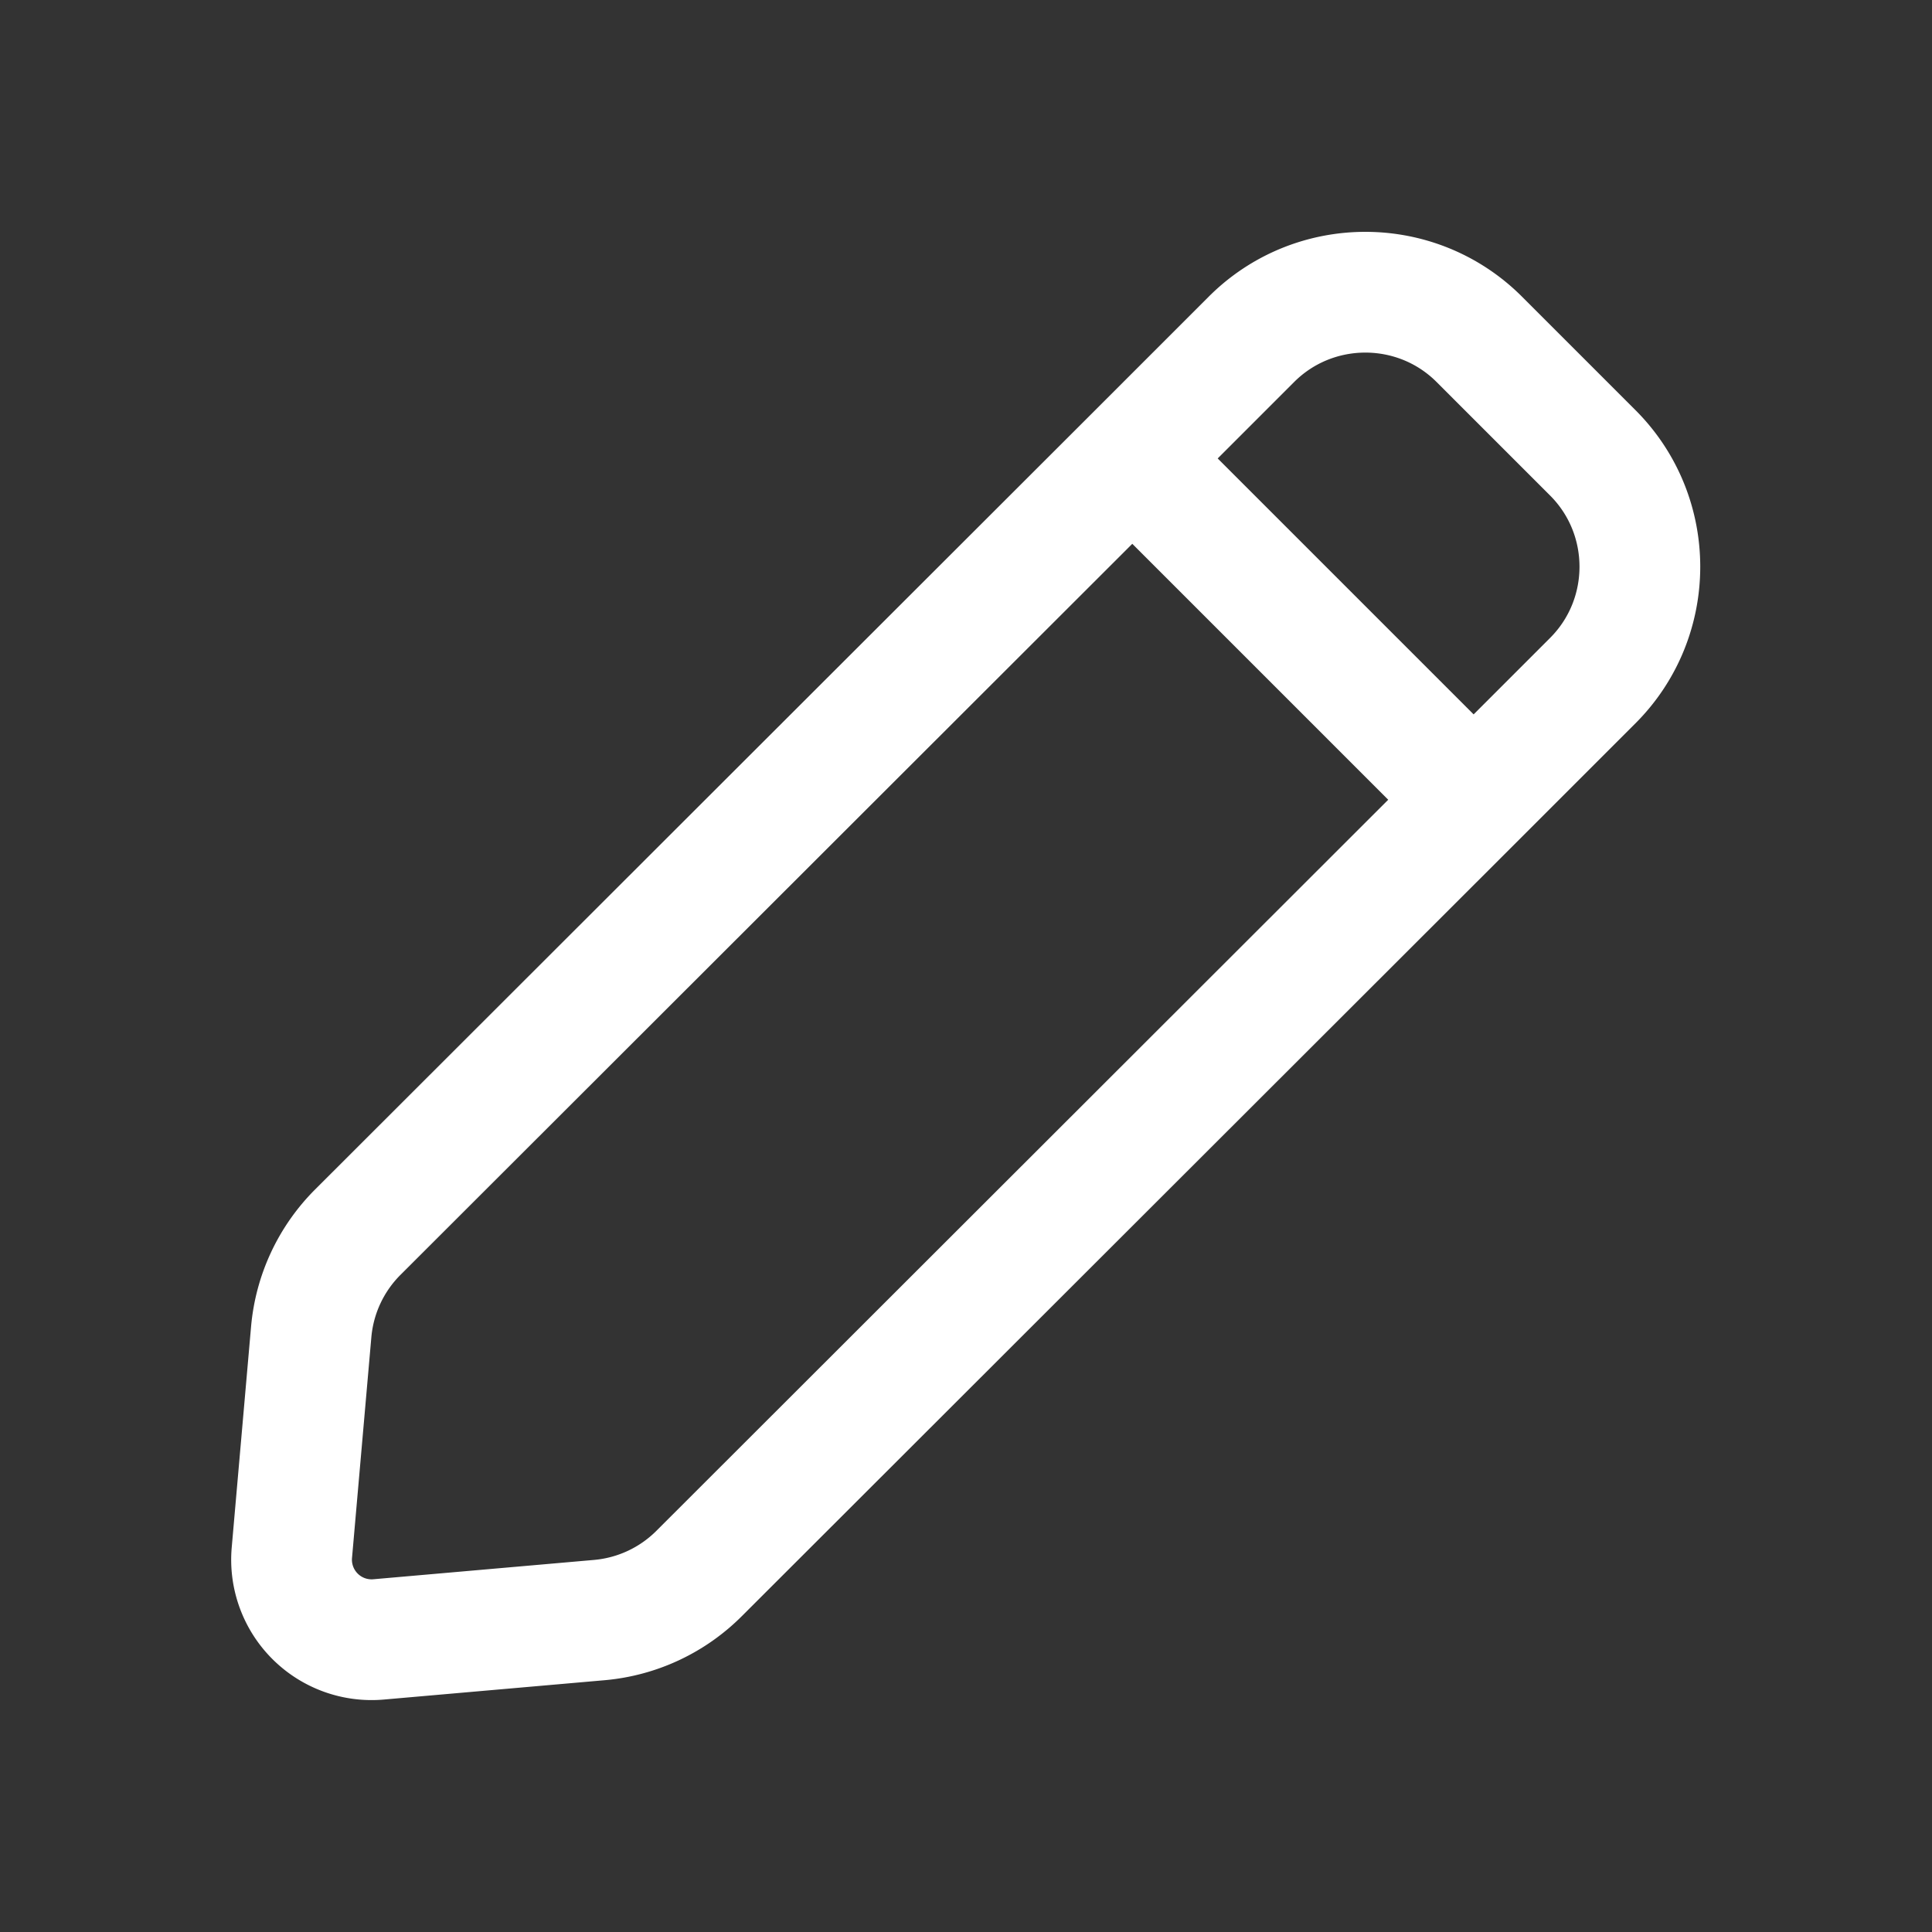 <svg xmlns="http://www.w3.org/2000/svg" width="24" height="24" fill="none"><rect width="100%" height="100%" fill="#333333" stroke="none"/><path stroke="#fff" stroke-linecap="round" stroke-linejoin="round" stroke-width="1.5" d="m14.066 5.695 1.48-1.48c.78-.78 2.05-.78 2.83 0l1.41 1.41c.78.78.78 2.05 0 2.83l-1.48 1.48m-4.24-4.24-9.62 9.61a2 2 0 0 0-.58 1.24l-.24 2.74a.994.994 0 0 0 1.08 1.08l2.74-.24a2 2 0 0 0 1.24-.58l9.62-9.61m-4.24-4.24 4.24 4.24"/></svg>